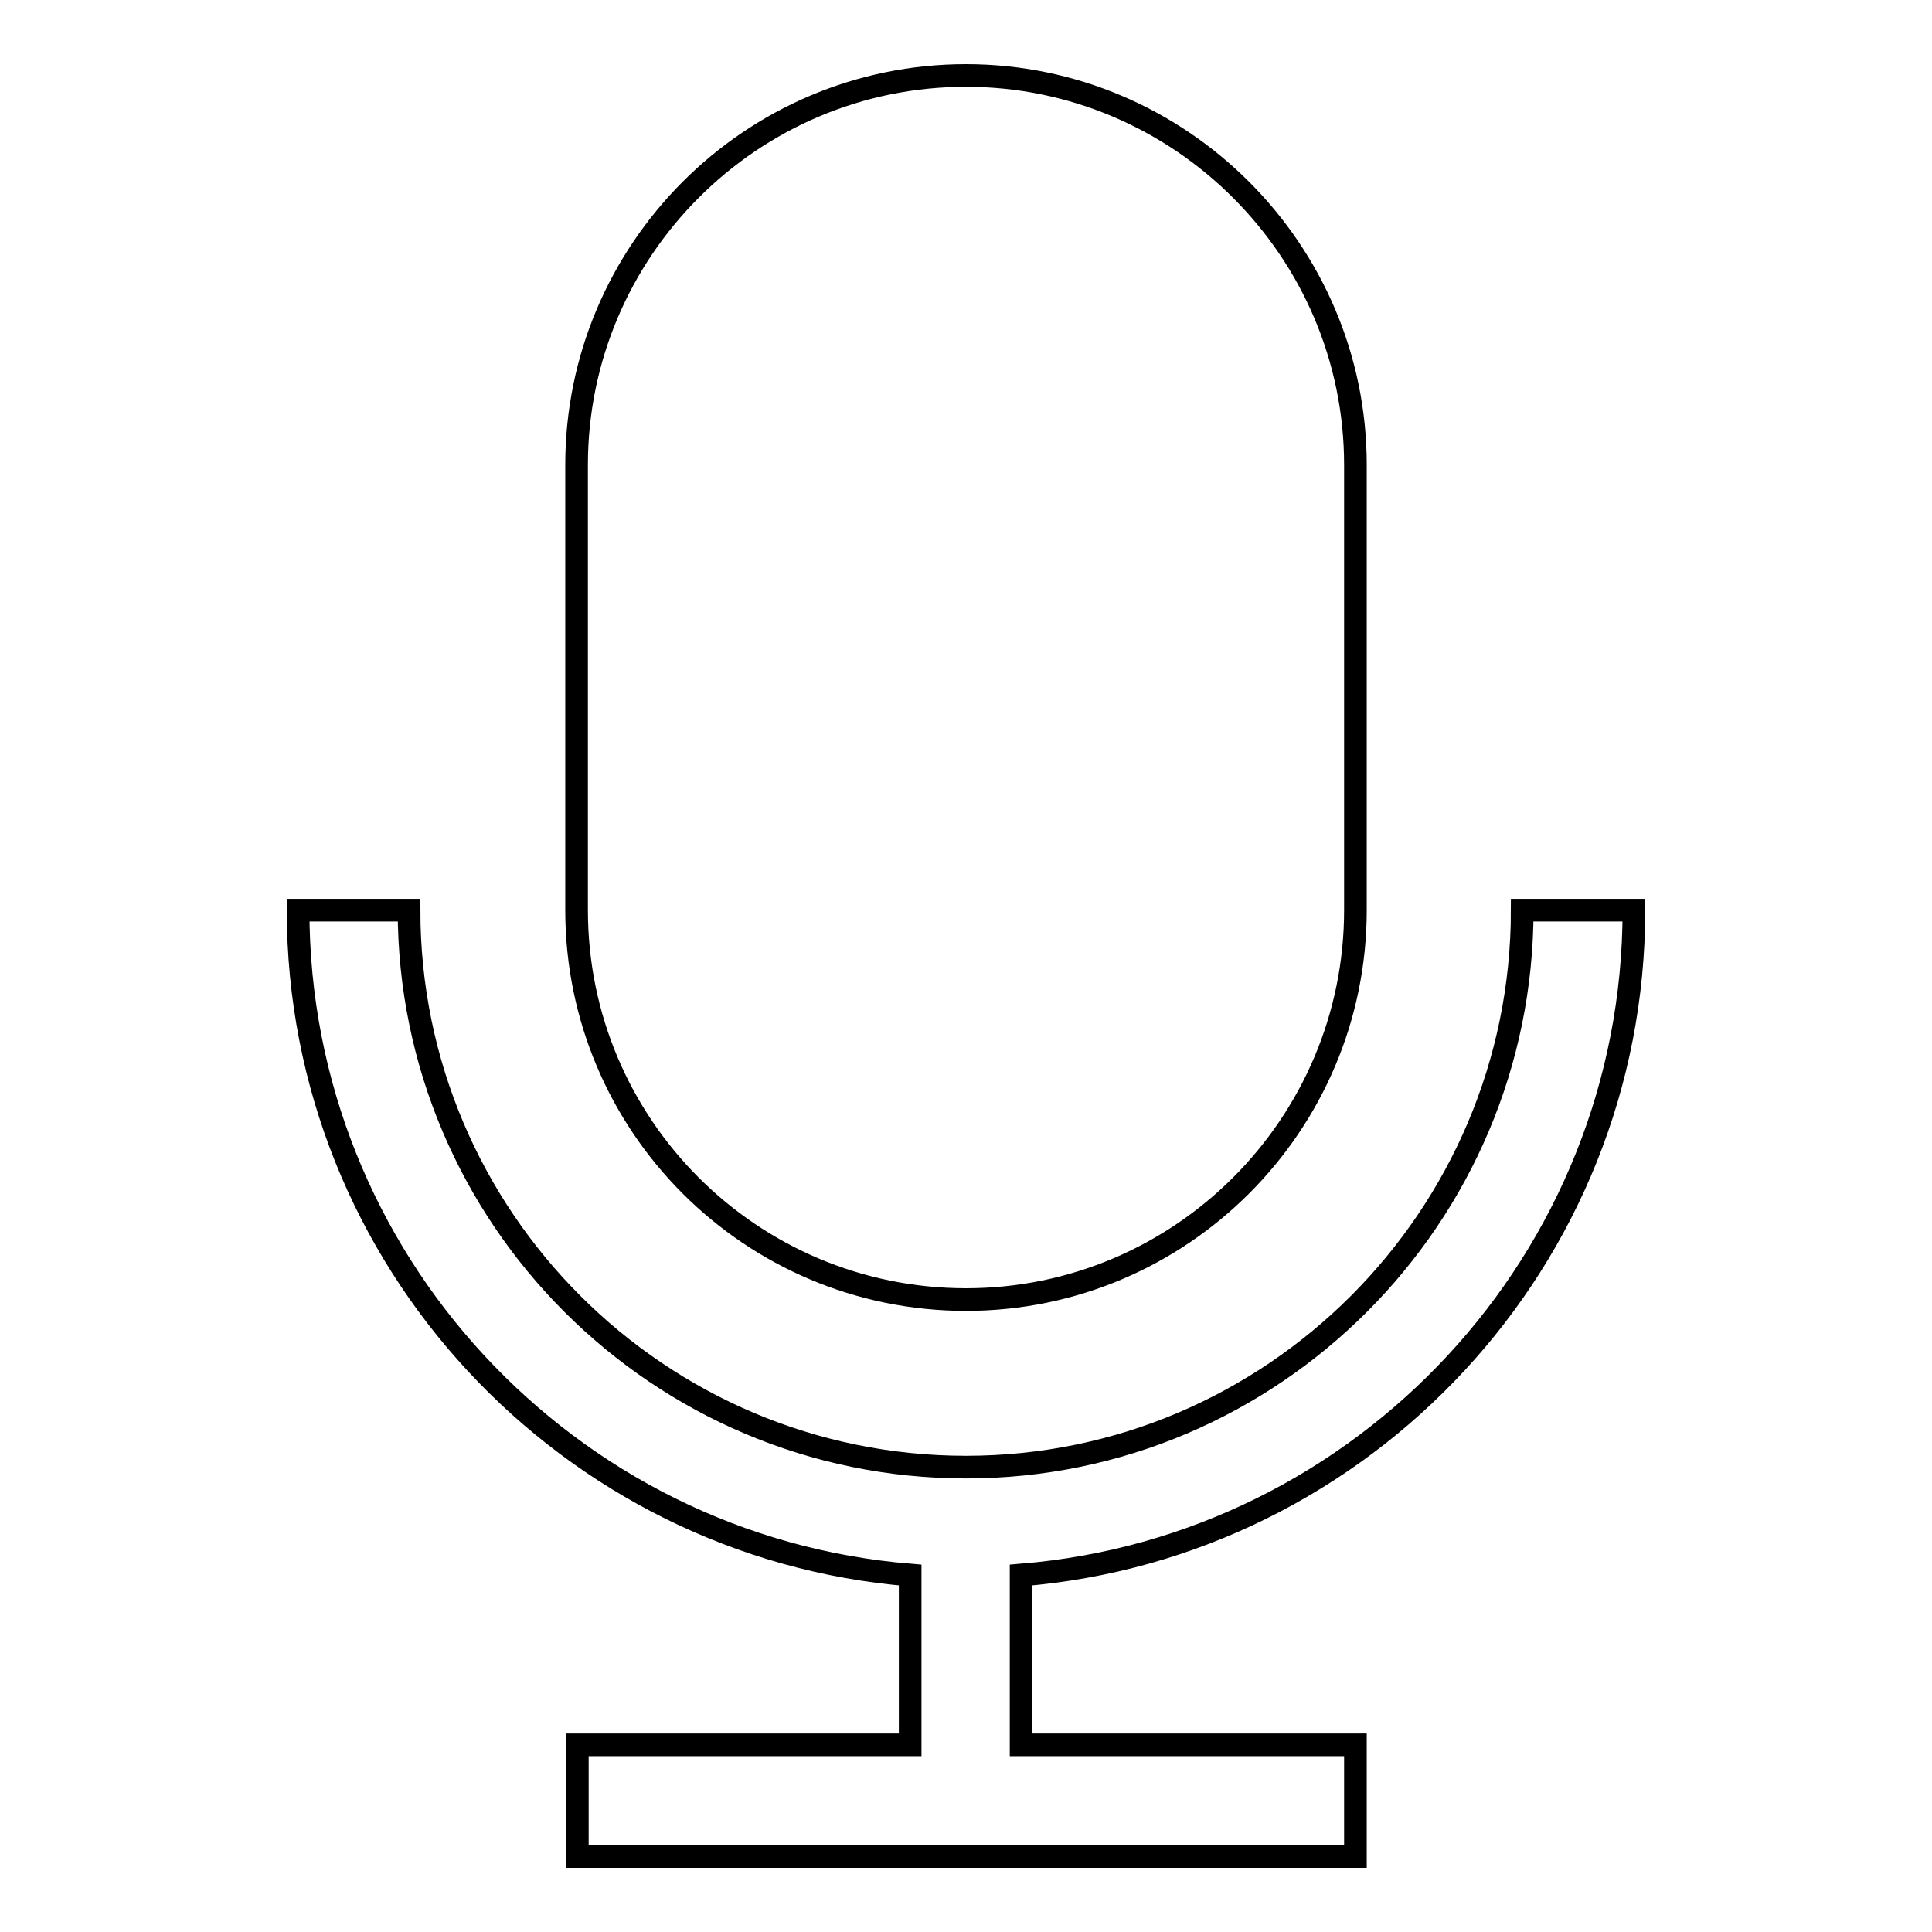 <?xml version="1.0" encoding="utf-8"?>
<!-- Svg Vector Icons : http://www.onlinewebfonts.com/icon -->
<!DOCTYPE svg PUBLIC "-//W3C//DTD SVG 1.1//EN" "http://www.w3.org/Graphics/SVG/1.1/DTD/svg11.dtd">
<svg version="1.1" xmlns="http://www.w3.org/2000/svg" xmlns:xlink="http://www.w3.org/1999/xlink" x="0px" y="0px" viewBox="0 0 256 256" enable-background="new 0 0 256 256" xml:space="preserve">
<g><g><path stroke-width="3" fill-opacity="0" stroke="#000000"  d="M128,172.2c28.5,0,51.6-23.2,51.6-51.6v-59c0-28.4-23.2-51.6-51.6-51.6c-28.5,0-51.6,23.2-51.6,51.6v59C76.4,149.1,99.5,172.2,128,172.2z M216.5,120.6h-14.8c0,40.7-33.1,73.8-73.7,73.8c-40.7,0-73.8-33.1-73.8-73.8H39.5c0,46.3,35.8,84.4,81.1,88.1v22.5H76.5V246h103.1v-14.8h-44.3v-22.5C180.7,205,216.5,166.9,216.5,120.6z"/></g></g>
</svg>